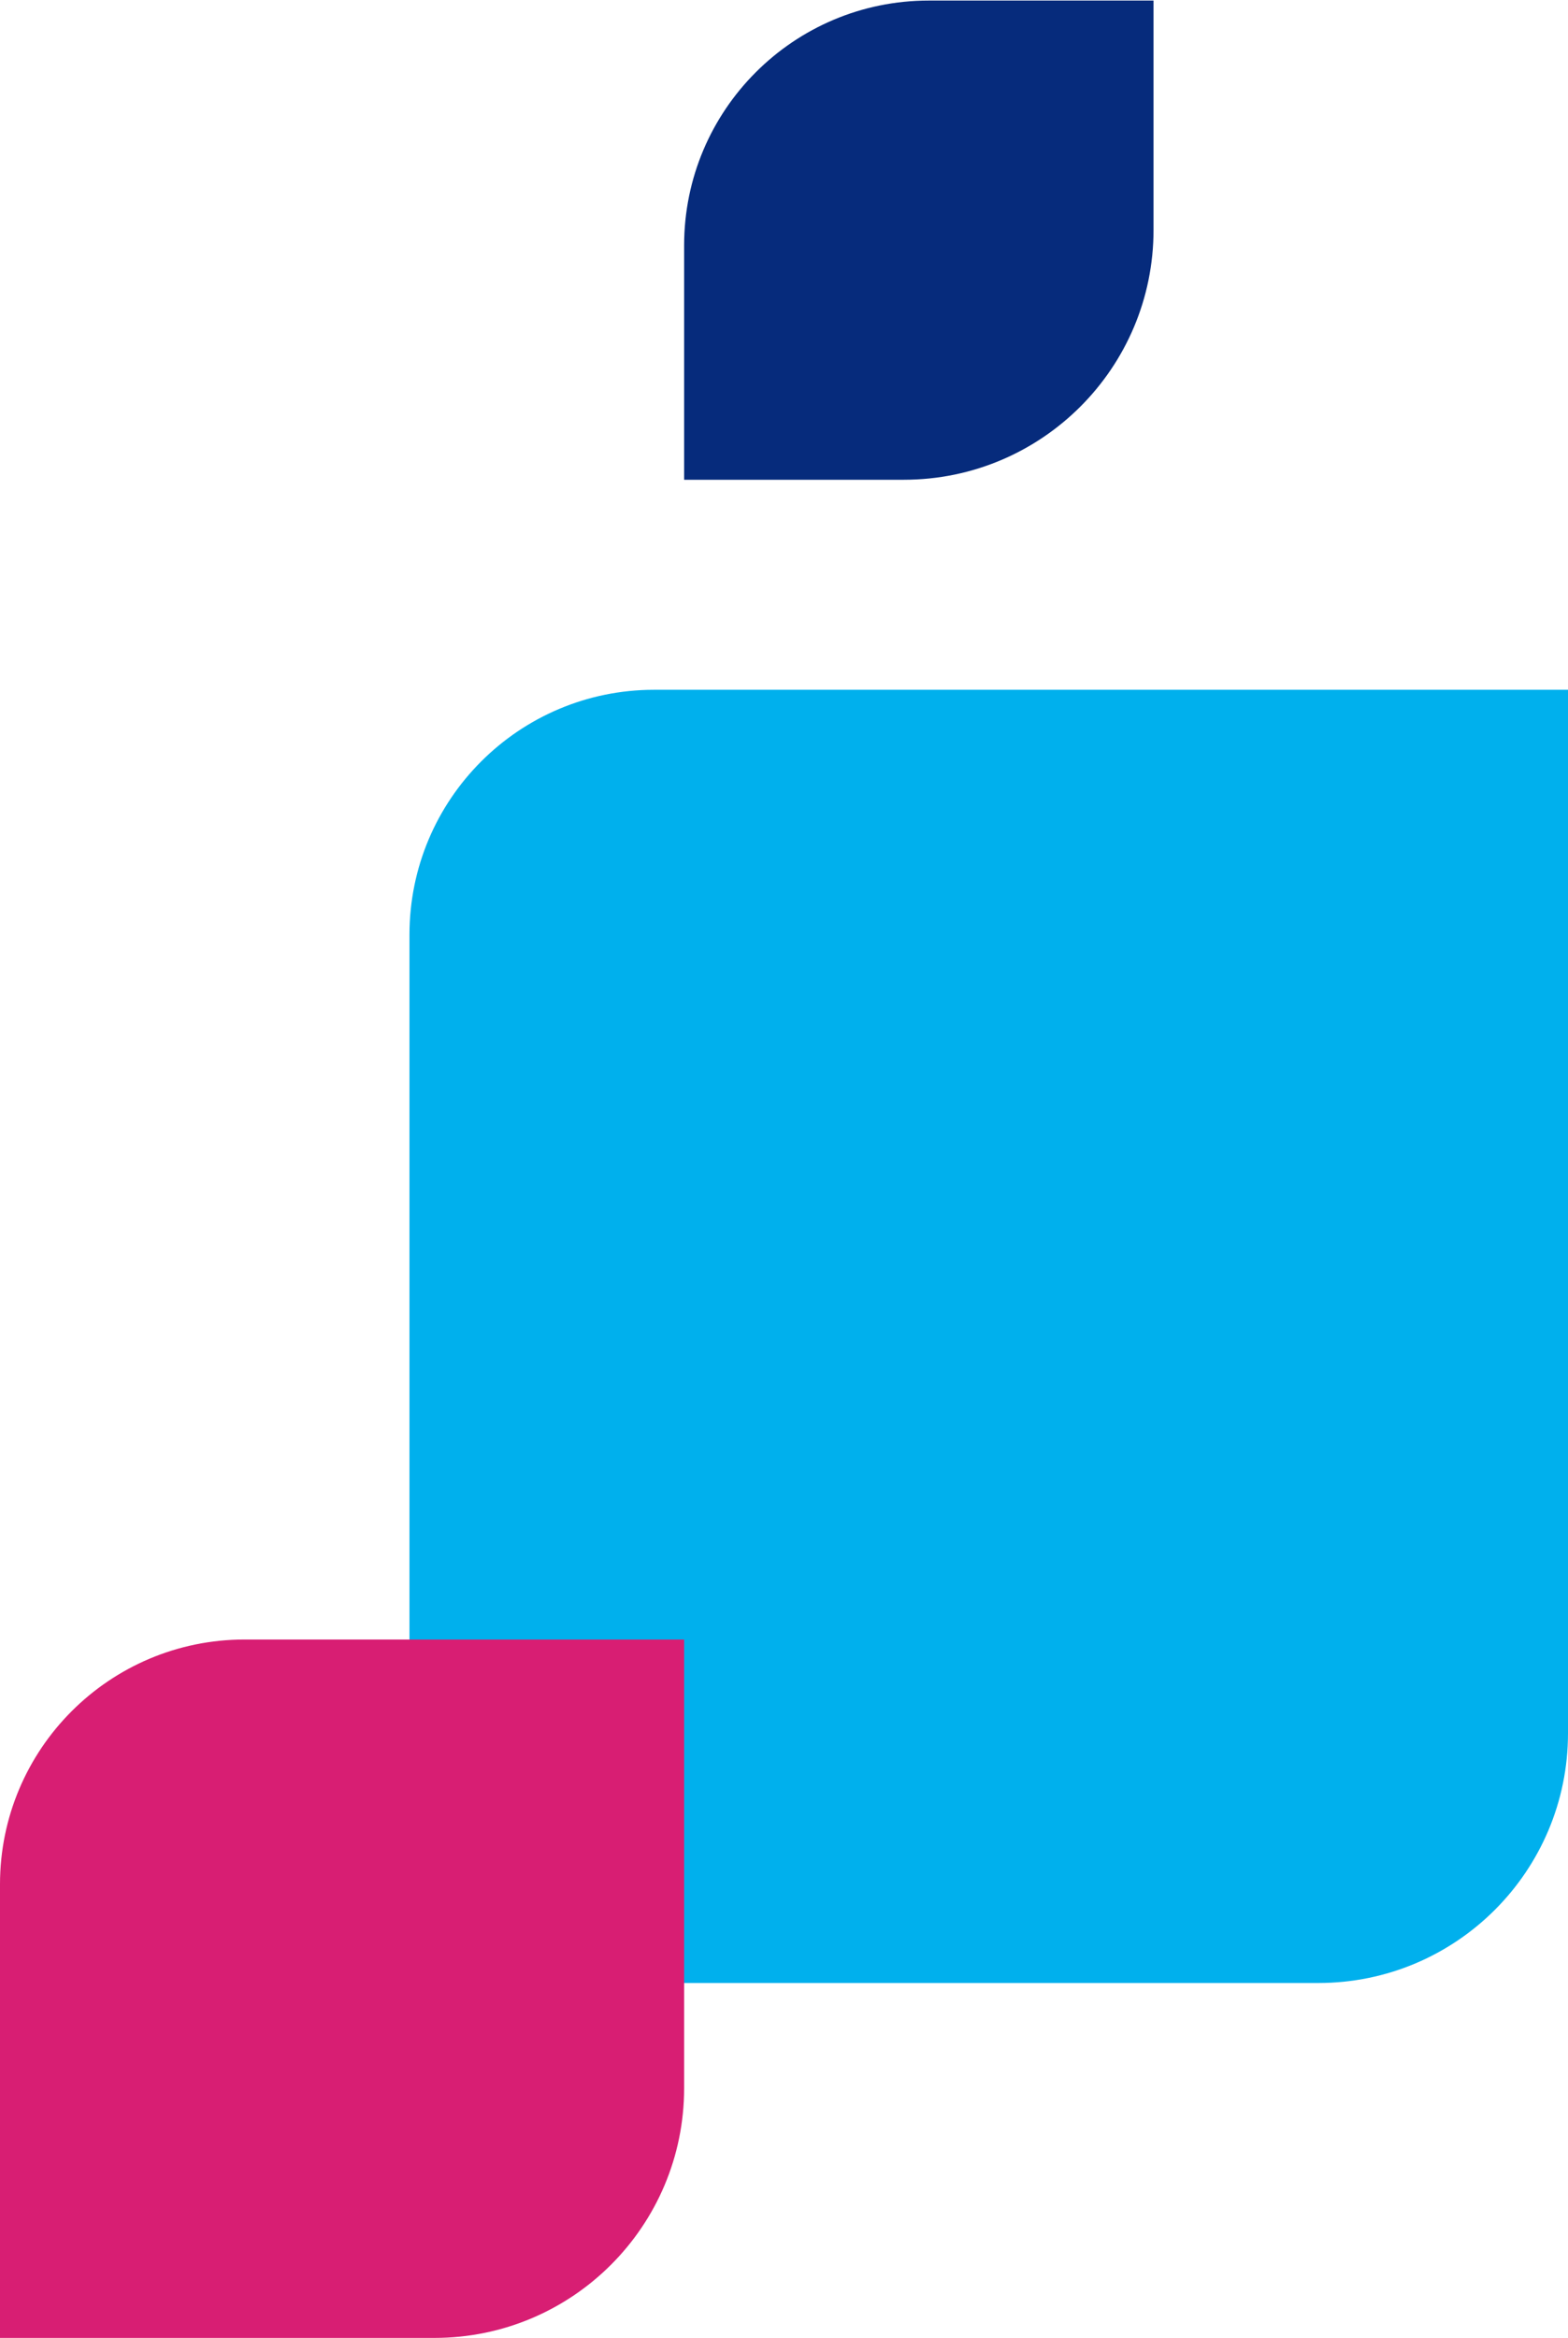 <?xml version="1.0" encoding="UTF-8"?>
<svg width="314px" height="468px" viewBox="0 0 314 468" version="1.1" xmlns="http://www.w3.org/2000/svg" xmlns:xlink="http://www.w3.org/1999/xlink">
    <title>shapes_header</title>
    <g id="Design" stroke="none" stroke-width="1" fill="none" fill-rule="evenodd">
        <g id="Home-Desktop" transform="translate(-1312, -294)">
            <g id="shapes_header" transform="translate(1312, 294.112)">
                <path d="M131,137.959 L314,137.959 L314,137.959 L314,346.816 C314,374.431 291.614,396.816 264,396.816 L82,396.816 L82,396.816 L82,186.959 C82,159.897 103.938,137.959 131,137.959 Z" id="Rectangle-Copy-22" fill="#00B0ED"></path>
                <path d="M49,328.061 L137,328.061 L137,328.061 L137,417.857 C137,445.471 114.614,467.857 87,467.857 L0,467.857 L0,467.857 L0,377.061 C-3.31413338e-15,349.999 21.938,328.061 49,328.061 Z" id="Rectangle-Copy-23" fill="#D81E73" style="mix-blend-mode: multiply;"></path>
                <path d="M186,5.68434189e-14 L231,5.68434189e-14 L231,5.68434189e-14 L231,45.918 C231,73.533 208.614,95.918 181,95.918 L137,95.918 L137,95.918 L137,49 C137,21.938 158.938,5.47091916e-14 186,5.68434189e-14 Z" id="Rectangle-Copy-25" fill="#062B7C"></path>
            </g>
        </g>
    </g>
</svg>